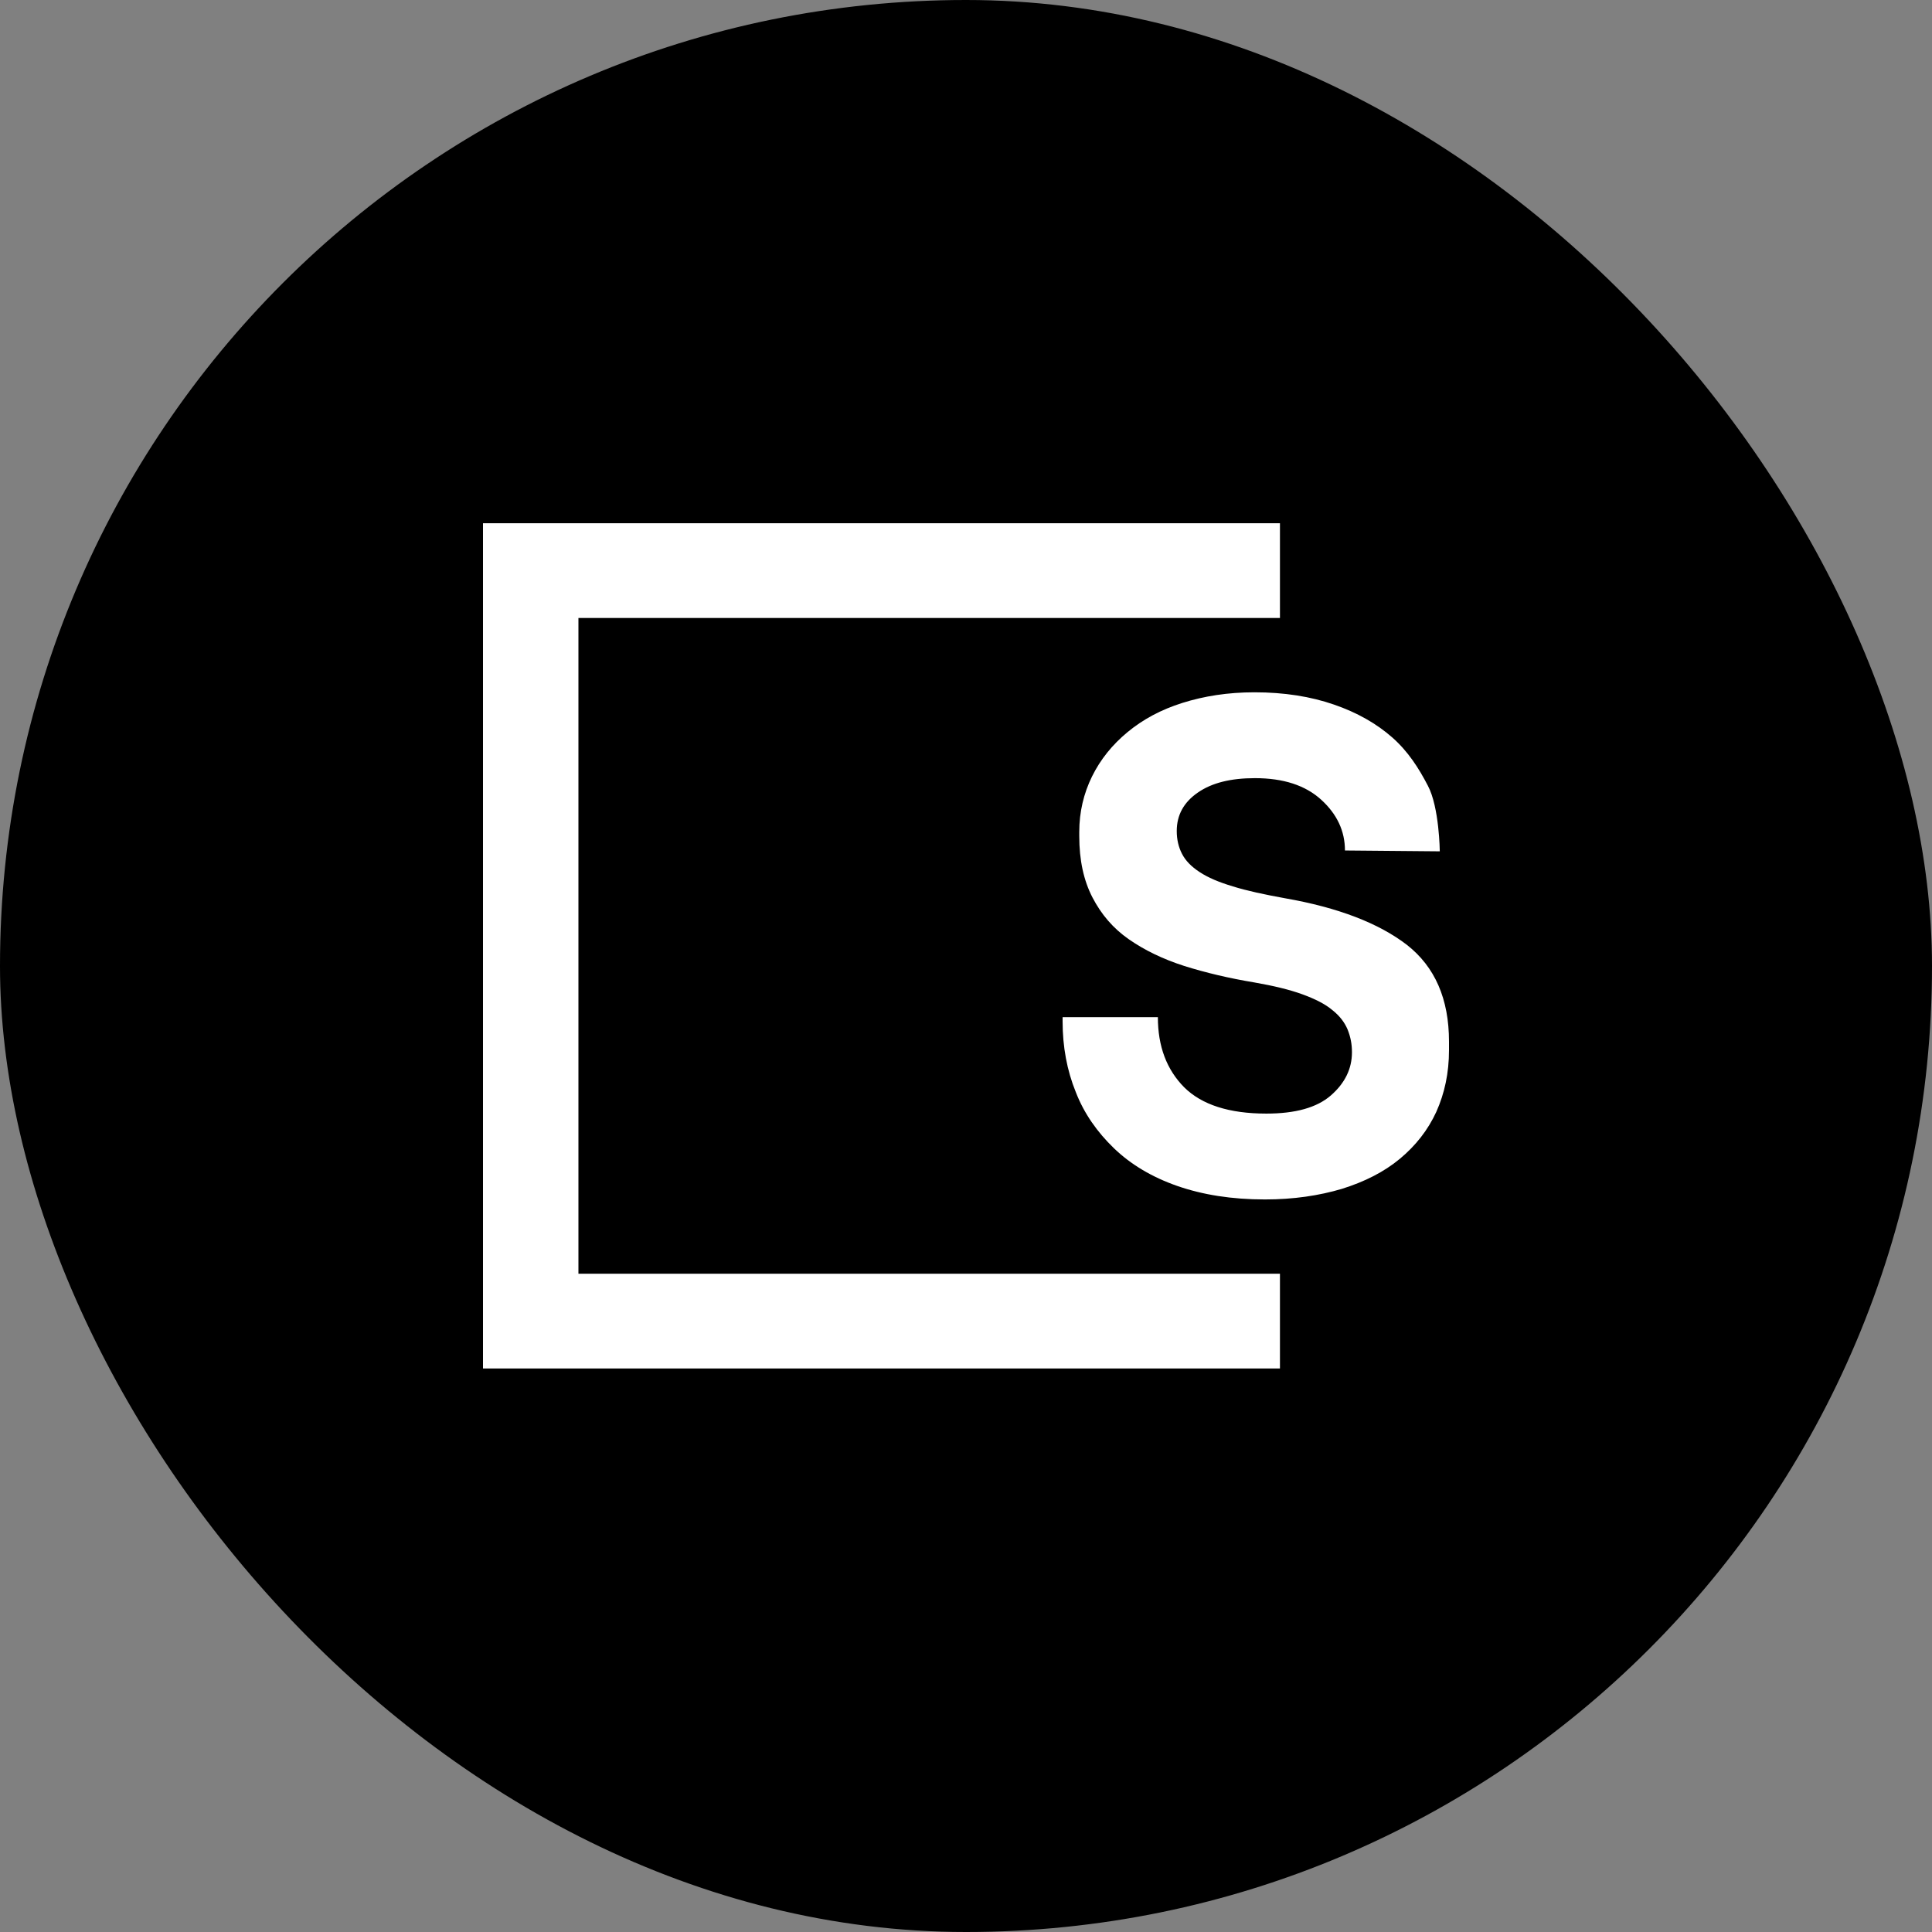 <svg width="48" height="48" viewBox="0 0 48 48" fill="none" xmlns="http://www.w3.org/2000/svg">
<rect x="0" y="0" width="48" height="48" fill="#808080" stroke="none"/>
<rect width="48" height="48" rx="24" fill="black"/>
<path fill-rule="evenodd" clip-rule="evenodd" d="M12 34V13H31.8V15.354H14.371V31.646H31.8V34H12ZM32.825 19.869C33.218 20.227 33.415 20.647 33.415 21.13L35.771 21.151C35.771 21.151 35.76 20.058 35.476 19.522C35.247 19.081 34.985 18.671 34.593 18.324C34.2 17.978 33.72 17.704 33.142 17.505C32.564 17.305 31.909 17.2 31.167 17.2C30.502 17.2 29.913 17.295 29.378 17.463C28.844 17.631 28.396 17.873 28.015 18.188C27.633 18.503 27.338 18.871 27.131 19.291C26.924 19.712 26.814 20.174 26.814 20.668V20.773C26.814 21.372 26.924 21.876 27.142 22.297C27.36 22.717 27.654 23.064 28.047 23.337C28.44 23.61 28.898 23.831 29.422 23.999C29.956 24.167 30.535 24.304 31.167 24.409C31.647 24.493 32.04 24.588 32.356 24.703C32.673 24.819 32.924 24.945 33.098 25.092C33.284 25.239 33.404 25.397 33.48 25.576C33.556 25.765 33.589 25.943 33.589 26.143C33.589 26.553 33.415 26.91 33.066 27.215C32.716 27.52 32.182 27.667 31.462 27.667C30.535 27.667 29.858 27.446 29.422 27.015C28.985 26.574 28.767 25.996 28.767 25.271H26.4V25.376C26.4 26.006 26.509 26.595 26.727 27.131C26.934 27.667 27.262 28.129 27.676 28.528C28.091 28.928 28.615 29.243 29.247 29.464C29.88 29.684 30.6 29.8 31.429 29.8C32.138 29.8 32.771 29.705 33.338 29.537C33.906 29.359 34.385 29.117 34.778 28.791C35.171 28.465 35.476 28.077 35.684 27.625C35.891 27.162 36 26.658 36 26.09V25.88C36 24.819 35.651 24.02 34.953 23.474C34.255 22.938 33.251 22.549 31.931 22.318C31.407 22.223 30.971 22.129 30.633 22.023C30.284 21.919 30.011 21.803 29.804 21.666C29.596 21.53 29.454 21.383 29.367 21.214C29.28 21.046 29.236 20.857 29.236 20.647C29.236 20.248 29.411 19.932 29.76 19.691C30.109 19.449 30.578 19.333 31.178 19.333C31.887 19.333 32.433 19.512 32.825 19.869Z" fill="white"/>
</svg>
